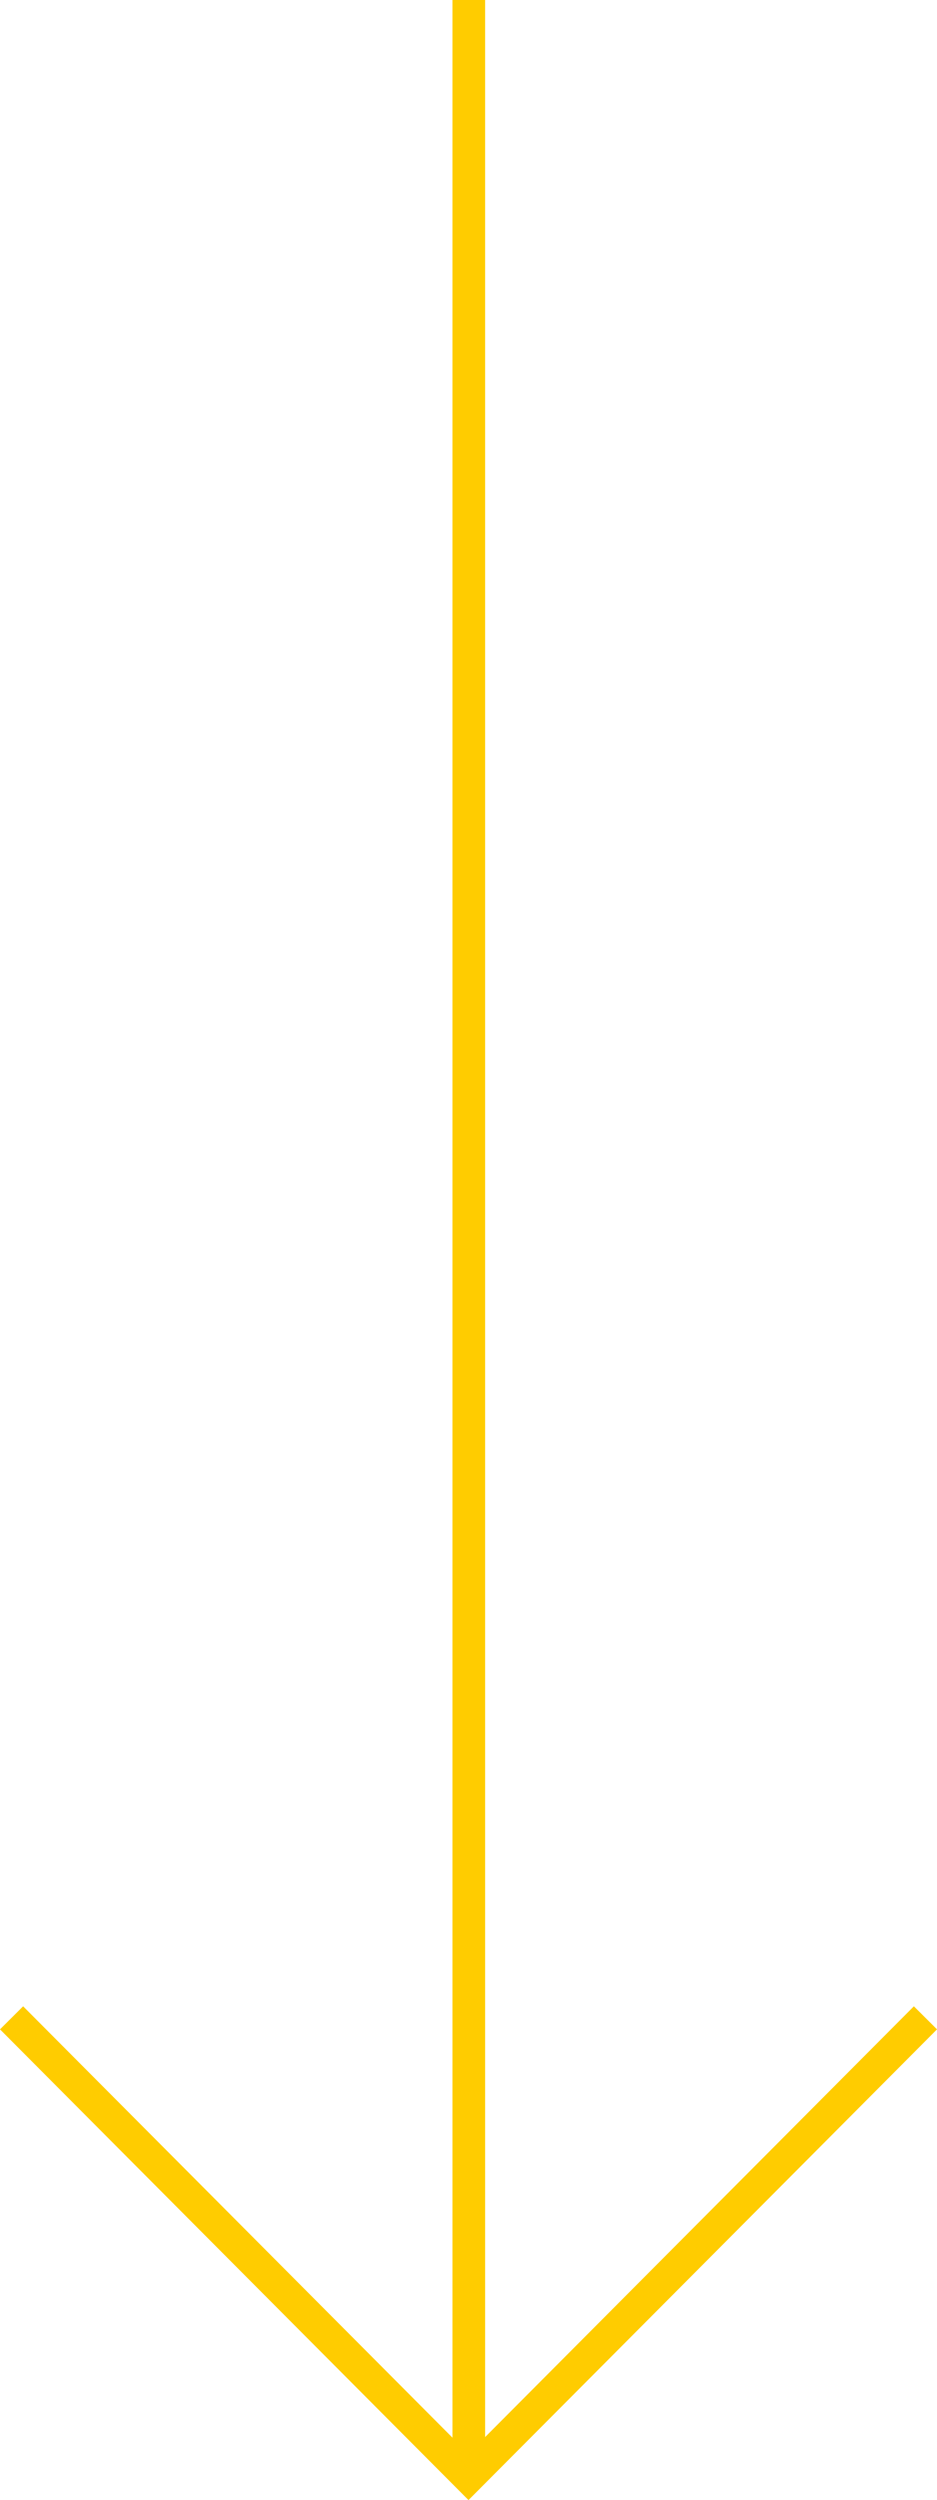 <svg xmlns="http://www.w3.org/2000/svg" width="143.51" height="382.724" viewBox="0 0 143.51 382.724">
  <defs>
    <style>
      .cls-1 {
        fill: none;
        stroke: #fc0;
        stroke-width: 5px;
      }
    </style>
  </defs>
  <g id="Group_39" data-name="Group 39" transform="translate(-888.698 -973.5)">
    <line id="Line_1" data-name="Line 1" class="cls-1" y2="376" transform="translate(960.5 973.5)"/>
    <path id="Path_11" data-name="Path 11" class="cls-1" d="M889.469,1297.4l69.984,70.281,69.984-70.281" transform="translate(1 -15)"/>
  </g>
</svg>
